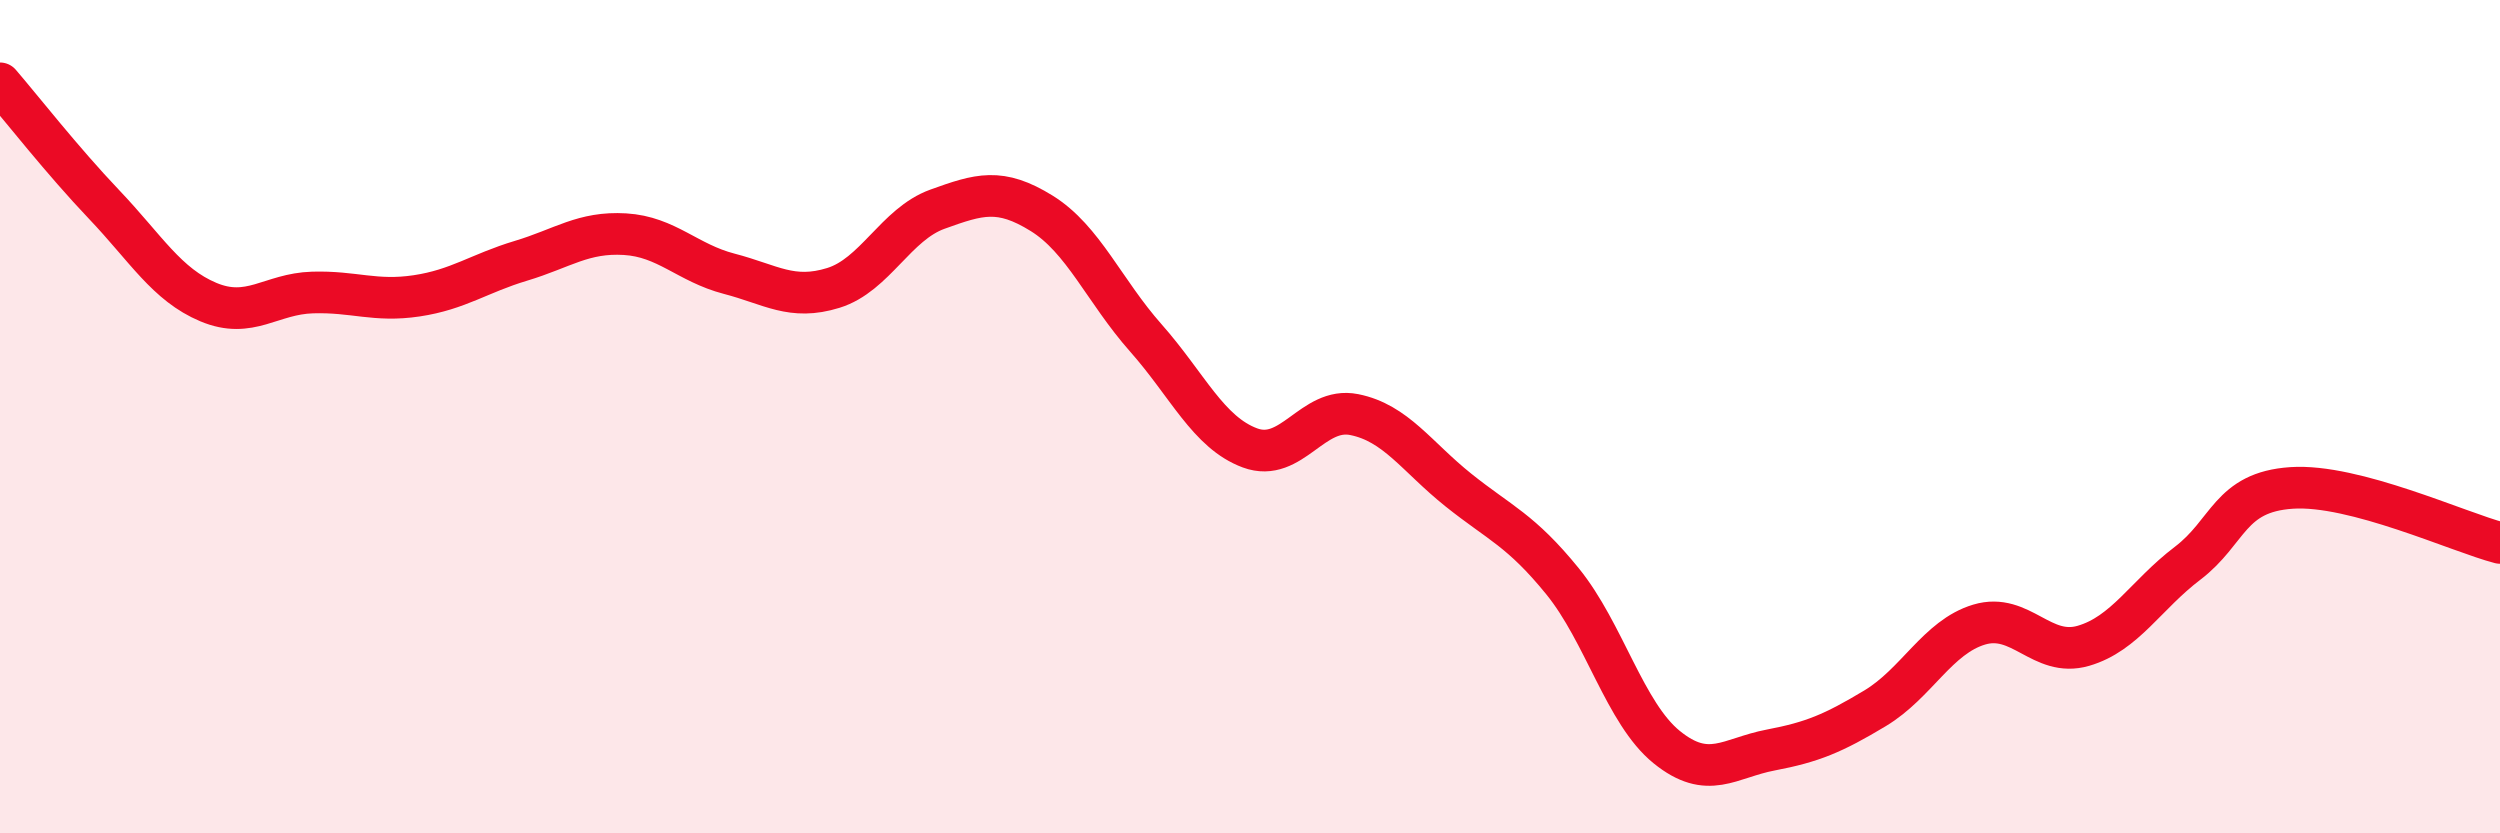 
    <svg width="60" height="20" viewBox="0 0 60 20" xmlns="http://www.w3.org/2000/svg">
      <path
        d="M 0,2 C 0.5,2.58 1.5,3.86 2.5,4.91 C 3.5,5.96 4,6.83 5,7.25 C 6,7.67 6.5,7.05 7.5,7.02 C 8.5,6.99 9,7.25 10,7.1 C 11,6.95 11.5,6.56 12.5,6.26 C 13.5,5.96 14,5.56 15,5.62 C 16,5.68 16.5,6.31 17.5,6.57 C 18.5,6.83 19,7.22 20,6.91 C 21,6.6 21.5,5.38 22.5,5.02 C 23.5,4.66 24,4.5 25,5.12 C 26,5.74 26.5,6.98 27.5,8.11 C 28.5,9.24 29,10.38 30,10.75 C 31,11.12 31.5,9.75 32.5,9.95 C 33.5,10.15 34,10.96 35,11.76 C 36,12.56 36.5,12.72 37.5,13.95 C 38.5,15.18 39,17.12 40,17.93 C 41,18.74 41.5,18.19 42.5,18 C 43.5,17.81 44,17.6 45,17 C 46,16.4 46.5,15.29 47.5,14.99 C 48.5,14.69 49,15.79 50,15.5 C 51,15.21 51.5,14.28 52.5,13.52 C 53.5,12.76 53.5,11.81 55,11.71 C 56.5,11.61 59,12.77 60,13.03L60 20L0 20Z"
        fill="#EB0A25"
        opacity="0.1"
        stroke-linecap="round"
        stroke-linejoin="round"
      />
      <path
        d="M 0,2 C 0.5,2.58 1.5,3.86 2.5,4.91 C 3.5,5.96 4,6.83 5,7.25 C 6,7.67 6.5,7.05 7.5,7.02 C 8.5,6.99 9,7.25 10,7.1 C 11,6.95 11.5,6.56 12.5,6.26 C 13.5,5.96 14,5.56 15,5.62 C 16,5.68 16.5,6.31 17.5,6.57 C 18.5,6.83 19,7.22 20,6.91 C 21,6.6 21.5,5.38 22.5,5.02 C 23.5,4.66 24,4.5 25,5.12 C 26,5.74 26.5,6.98 27.5,8.11 C 28.5,9.24 29,10.38 30,10.75 C 31,11.12 31.5,9.75 32.5,9.95 C 33.5,10.15 34,10.96 35,11.76 C 36,12.56 36.5,12.72 37.5,13.95 C 38.5,15.18 39,17.12 40,17.93 C 41,18.74 41.5,18.19 42.5,18 C 43.5,17.81 44,17.6 45,17 C 46,16.4 46.5,15.29 47.5,14.99 C 48.5,14.69 49,15.79 50,15.5 C 51,15.21 51.5,14.28 52.5,13.52 C 53.5,12.76 53.5,11.81 55,11.71 C 56.5,11.61 59,12.77 60,13.03"
        stroke="#EB0A25"
        stroke-width="1"
        fill="none"
        stroke-linecap="round"
        stroke-linejoin="round"
      />
    </svg>
  